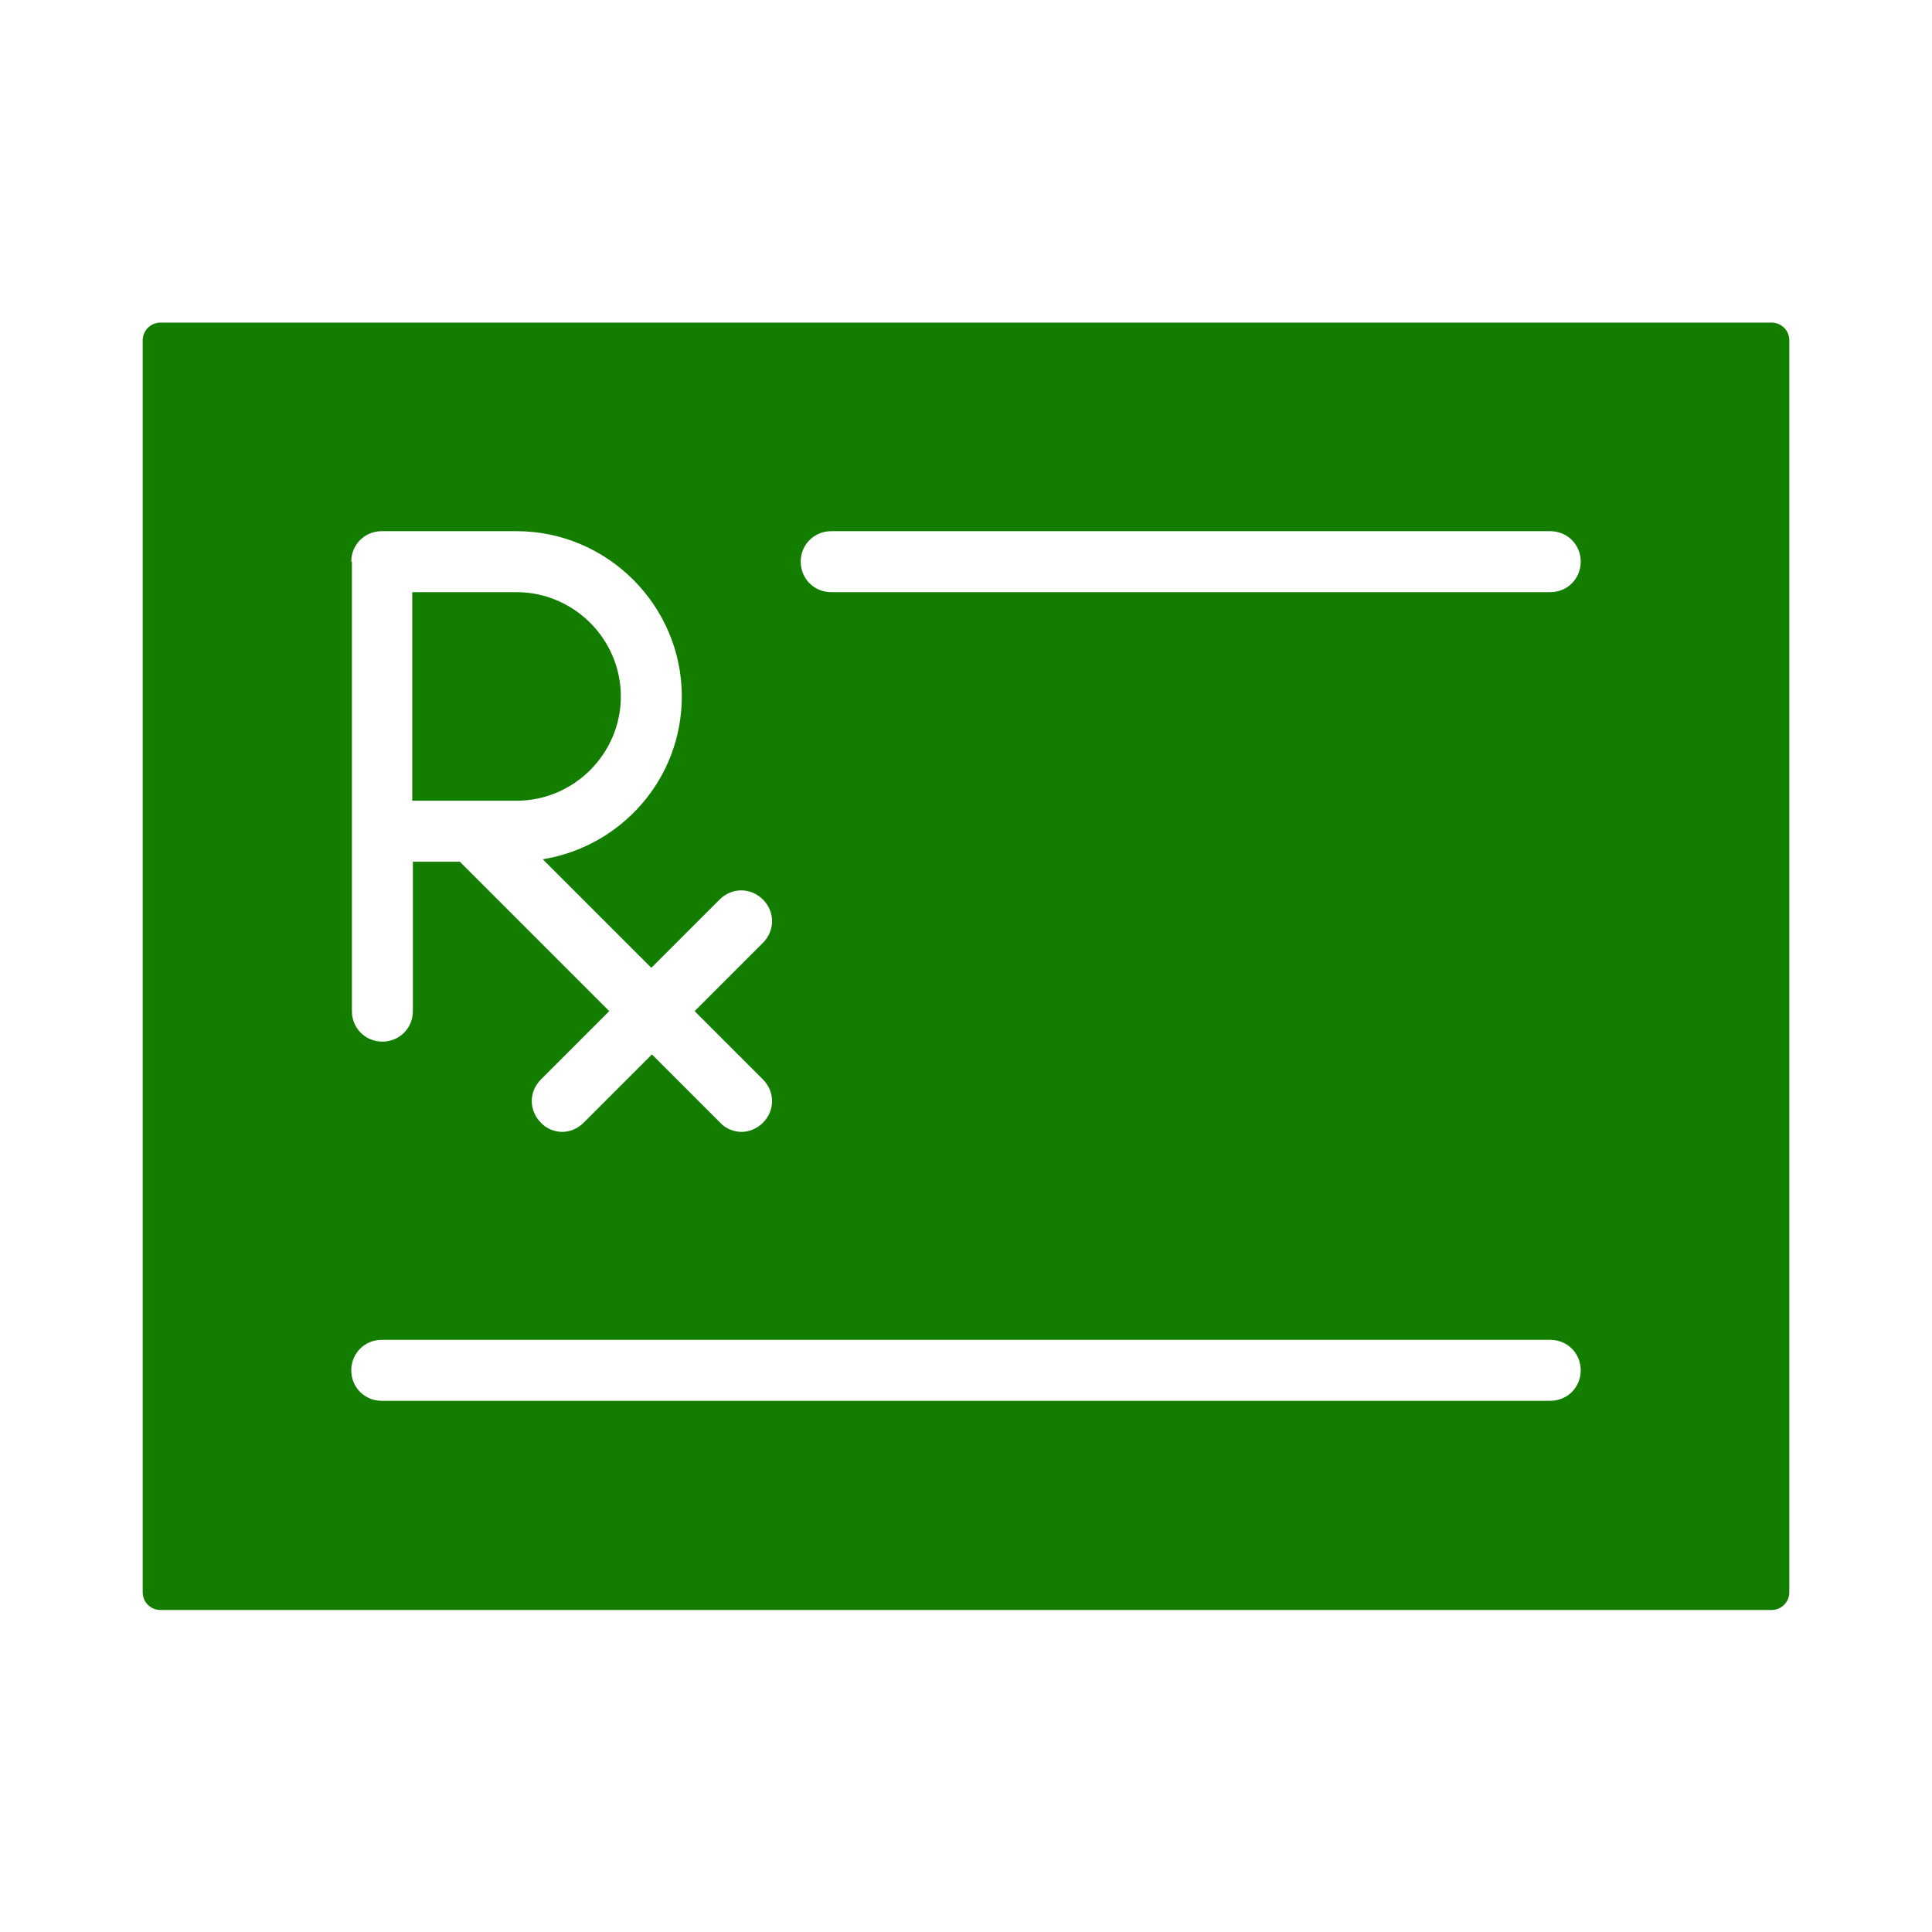 <svg width="64" height="64" viewBox="0 0 64 64" fill="none" xmlns="http://www.w3.org/2000/svg">
<path d="M20.566 23.071C20.566 21.172 19.01 19.616 17.111 19.616H13.657V26.525H17.111C19.01 26.525 20.566 24.97 20.566 23.071Z" fill="#137D00"/>
<path d="M4.727 11.273V52.747C4.727 53.071 4.99 53.333 5.313 53.333H58.687C59.01 53.333 59.273 53.071 59.273 52.747V11.273C59.273 10.949 59.01 10.687 58.687 10.687H5.313C4.99 10.687 4.727 10.949 4.727 11.273ZM11.636 18.606C11.636 18.04 12.081 17.596 12.646 17.596H17.111C20.121 17.596 22.586 20.061 22.586 23.071C22.586 25.798 20.586 28.04 17.98 28.465L21.576 32.06L23.838 29.798C24.242 29.394 24.869 29.394 25.273 29.798C25.677 30.202 25.677 30.828 25.273 31.232L23.01 33.495L25.273 35.758C25.677 36.161 25.677 36.788 25.273 37.192C25.071 37.394 24.808 37.495 24.566 37.495C24.323 37.495 24.04 37.394 23.859 37.192L21.596 34.929L19.333 37.192C19.131 37.394 18.869 37.495 18.626 37.495C18.384 37.495 18.101 37.394 17.919 37.192C17.515 36.788 17.515 36.161 17.919 35.758L20.182 33.495L15.232 28.545H13.677V33.495C13.677 34.06 13.232 34.505 12.667 34.505C12.101 34.505 11.657 34.06 11.657 33.495V18.606H11.636ZM51.354 46.404H12.646C12.081 46.404 11.636 45.959 11.636 45.394C11.636 44.828 12.081 44.384 12.646 44.384H51.354C51.919 44.384 52.364 44.828 52.364 45.394C52.364 45.959 51.919 46.404 51.354 46.404ZM51.354 19.616H27.535C26.97 19.616 26.525 19.172 26.525 18.606C26.525 18.04 26.97 17.596 27.535 17.596H51.354C51.919 17.596 52.364 18.04 52.364 18.606C52.364 19.172 51.919 19.616 51.354 19.616Z" fill="#137D00"/>
</svg>

